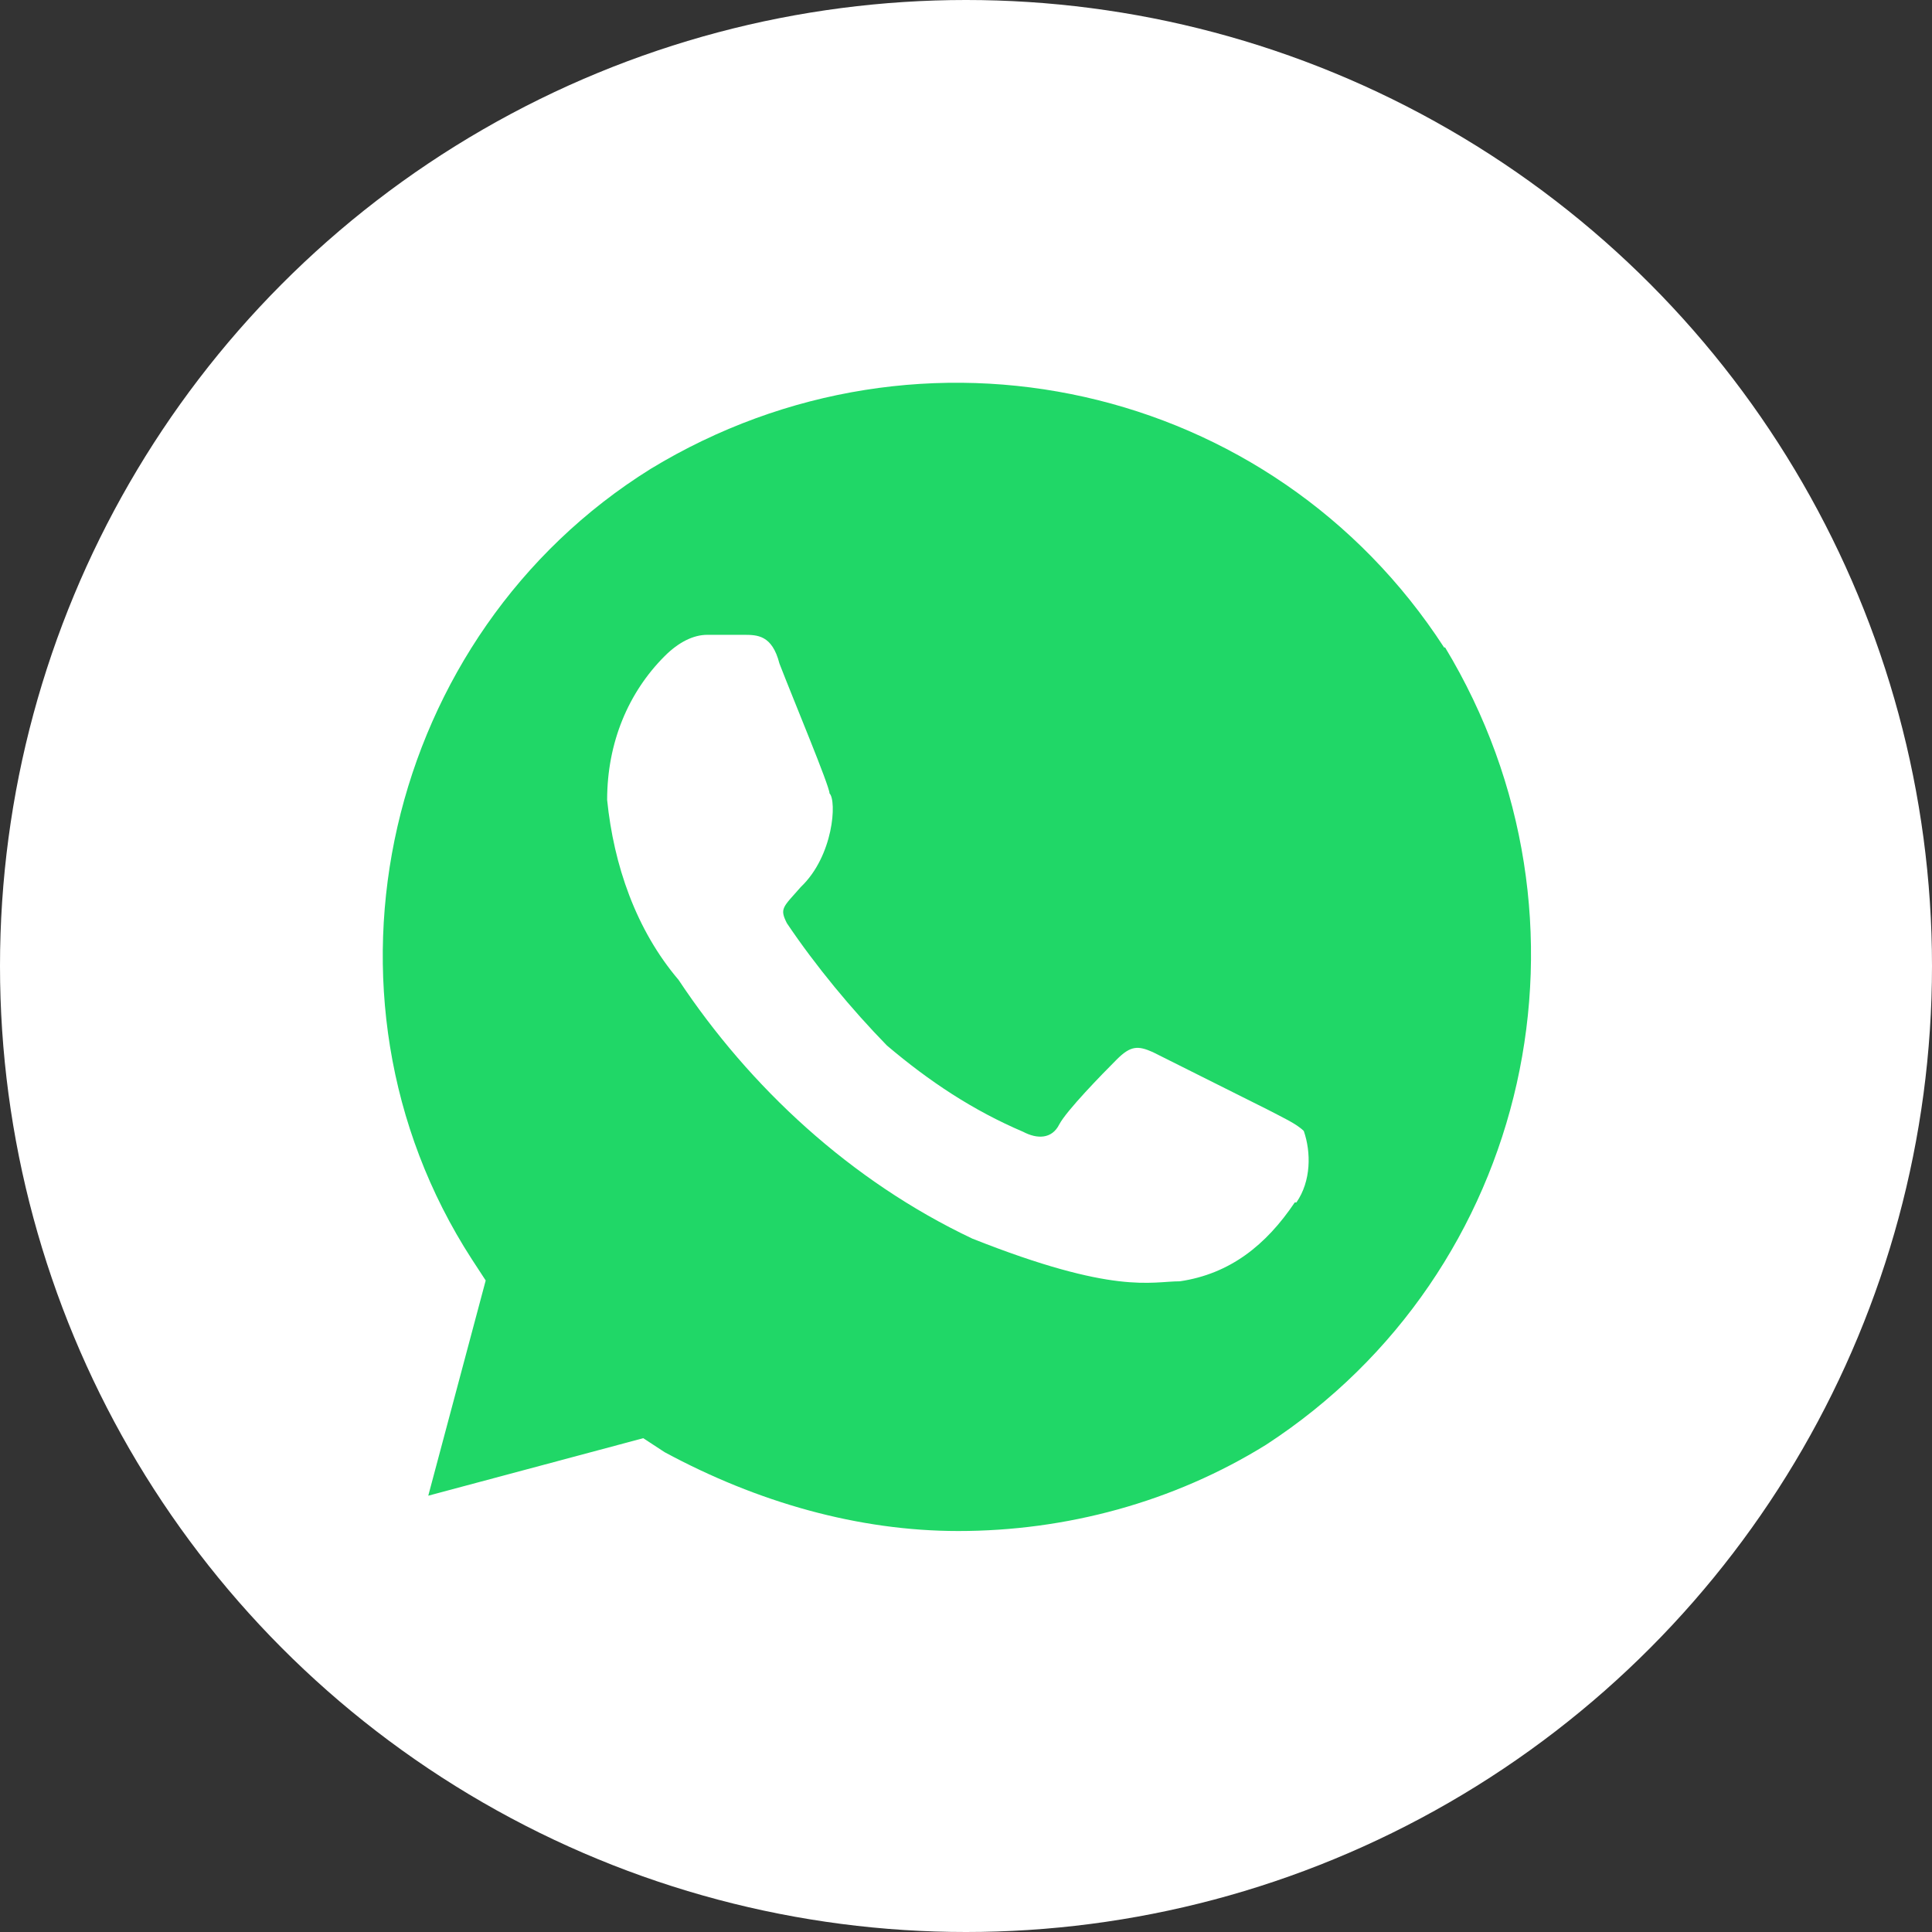 <?xml version="1.0" encoding="UTF-8"?> <svg xmlns="http://www.w3.org/2000/svg" width="106" height="106" viewBox="0 0 106 106" fill="none"><rect x="0" y="0" width="106" height="106" fill="#333333" stroke="none"/><circle cx="53" cy="53" r="53" fill="white"></circle><path d="M79.277 35.506C79.277 35.533 79.242 35.542 79.228 35.52C69.801 20.979 50.573 16.683 35.697 25.726C21.156 34.785 16.474 54.525 25.883 69.082L26.648 70.254L23.497 82.062L35.292 78.907L36.463 79.673C41.55 82.423 47.087 84 52.58 84C58.477 84 64.375 82.423 69.462 79.268C84.004 69.803 88.326 50.469 79.277 35.506V35.506ZM71.038 65.972C69.462 68.316 67.481 69.894 64.735 70.299C63.16 70.299 61.179 71.065 53.345 67.956C46.682 64.801 41.145 59.663 37.228 53.759C34.887 51.01 33.671 47.449 33.311 43.889C33.311 40.734 34.482 37.985 36.463 36.002C37.228 35.236 38.038 34.83 38.804 34.83H40.785C41.55 34.83 42.36 34.83 42.765 36.407C43.531 38.391 45.512 43.123 45.512 43.528C45.917 43.934 45.737 46.954 43.936 48.666C42.946 49.793 42.765 49.838 43.171 50.649C44.746 52.993 46.727 55.381 48.663 57.364C51.004 59.347 53.39 60.925 56.136 62.097C56.902 62.502 57.712 62.502 58.117 61.691C58.523 60.925 60.458 58.942 61.269 58.131C62.034 57.364 62.439 57.364 63.25 57.725L69.552 60.88C70.318 61.285 71.128 61.646 71.533 62.052C71.939 63.223 71.939 64.801 71.128 65.972H71.038Z" fill="#20D767"></path></svg> 